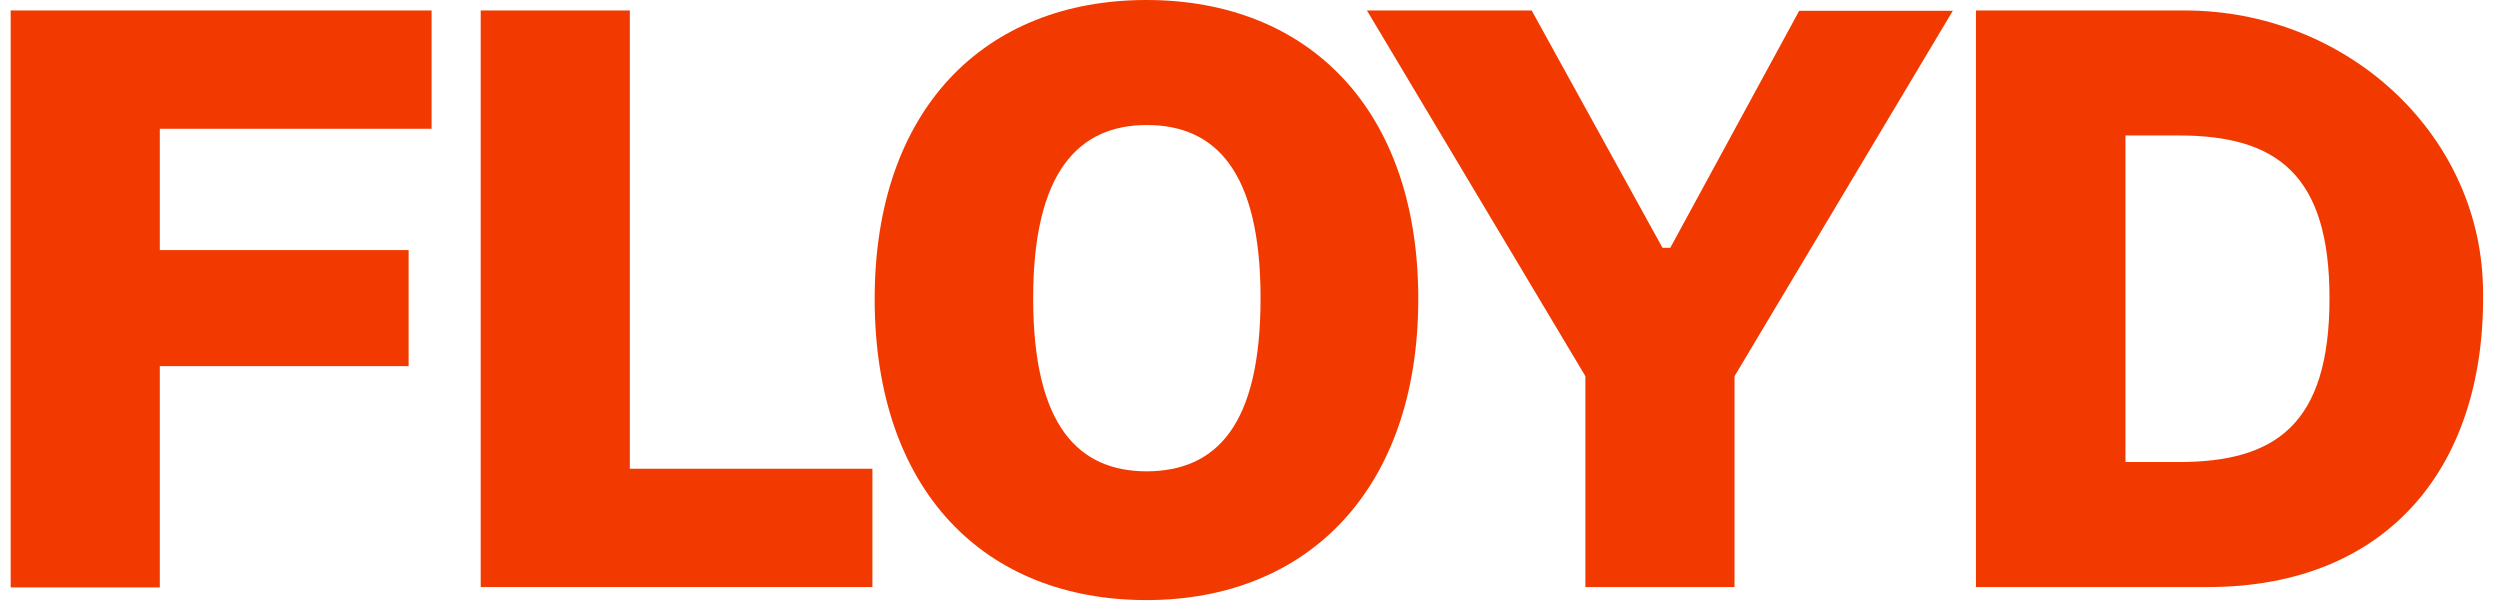 <svg xmlns="http://www.w3.org/2000/svg" width="90" height="22" viewBox="0 0 90 22" fill="none"><path d="M5.753 4.636V9.003H14.71V13.181H5.753V21.147H0.384V0.377H15.537V4.636H5.753Z" fill="#F23A00"></path><path d="M31.407 16.875V21.134H17.305V0.377H22.674V16.875H31.407Z" fill="#F23A00"></path><path d="M51.058 10.761C51.058 17.586 47.105 21.603 41.273 21.603C35.456 21.603 31.488 17.68 31.488 10.761C31.488 3.936 35.441 6.67572e-05 41.273 6.67572e-05C47.105 6.67572e-05 51.058 3.936 51.058 10.761ZM45.38 10.734C45.38 6.18 43.768 4.501 41.287 4.501C38.834 4.501 37.194 6.18 37.194 10.734C37.194 15.342 38.834 16.968 41.287 16.968C43.768 16.955 45.38 15.342 45.38 10.734Z" fill="#F23A00"></path><path d="M70.308 0.377L62.443 13.543V21.134H57.074V13.543L49.21 0.377H55.14L59.85 8.921H60.13L64.77 0.39H70.308V0.377Z" fill="#F23A00"></path><path d="M89.386 10.292C89.554 16.767 85.979 21.134 79.475 21.134H71.134V0.377H78.648C84.437 0.377 89.245 4.757 89.386 10.292ZM83.862 10.735C83.862 6.261 81.942 4.877 78.438 4.877H76.517V16.633H78.438C81.928 16.633 83.862 15.276 83.862 10.735Z" fill="#F23A00"></path></svg>
